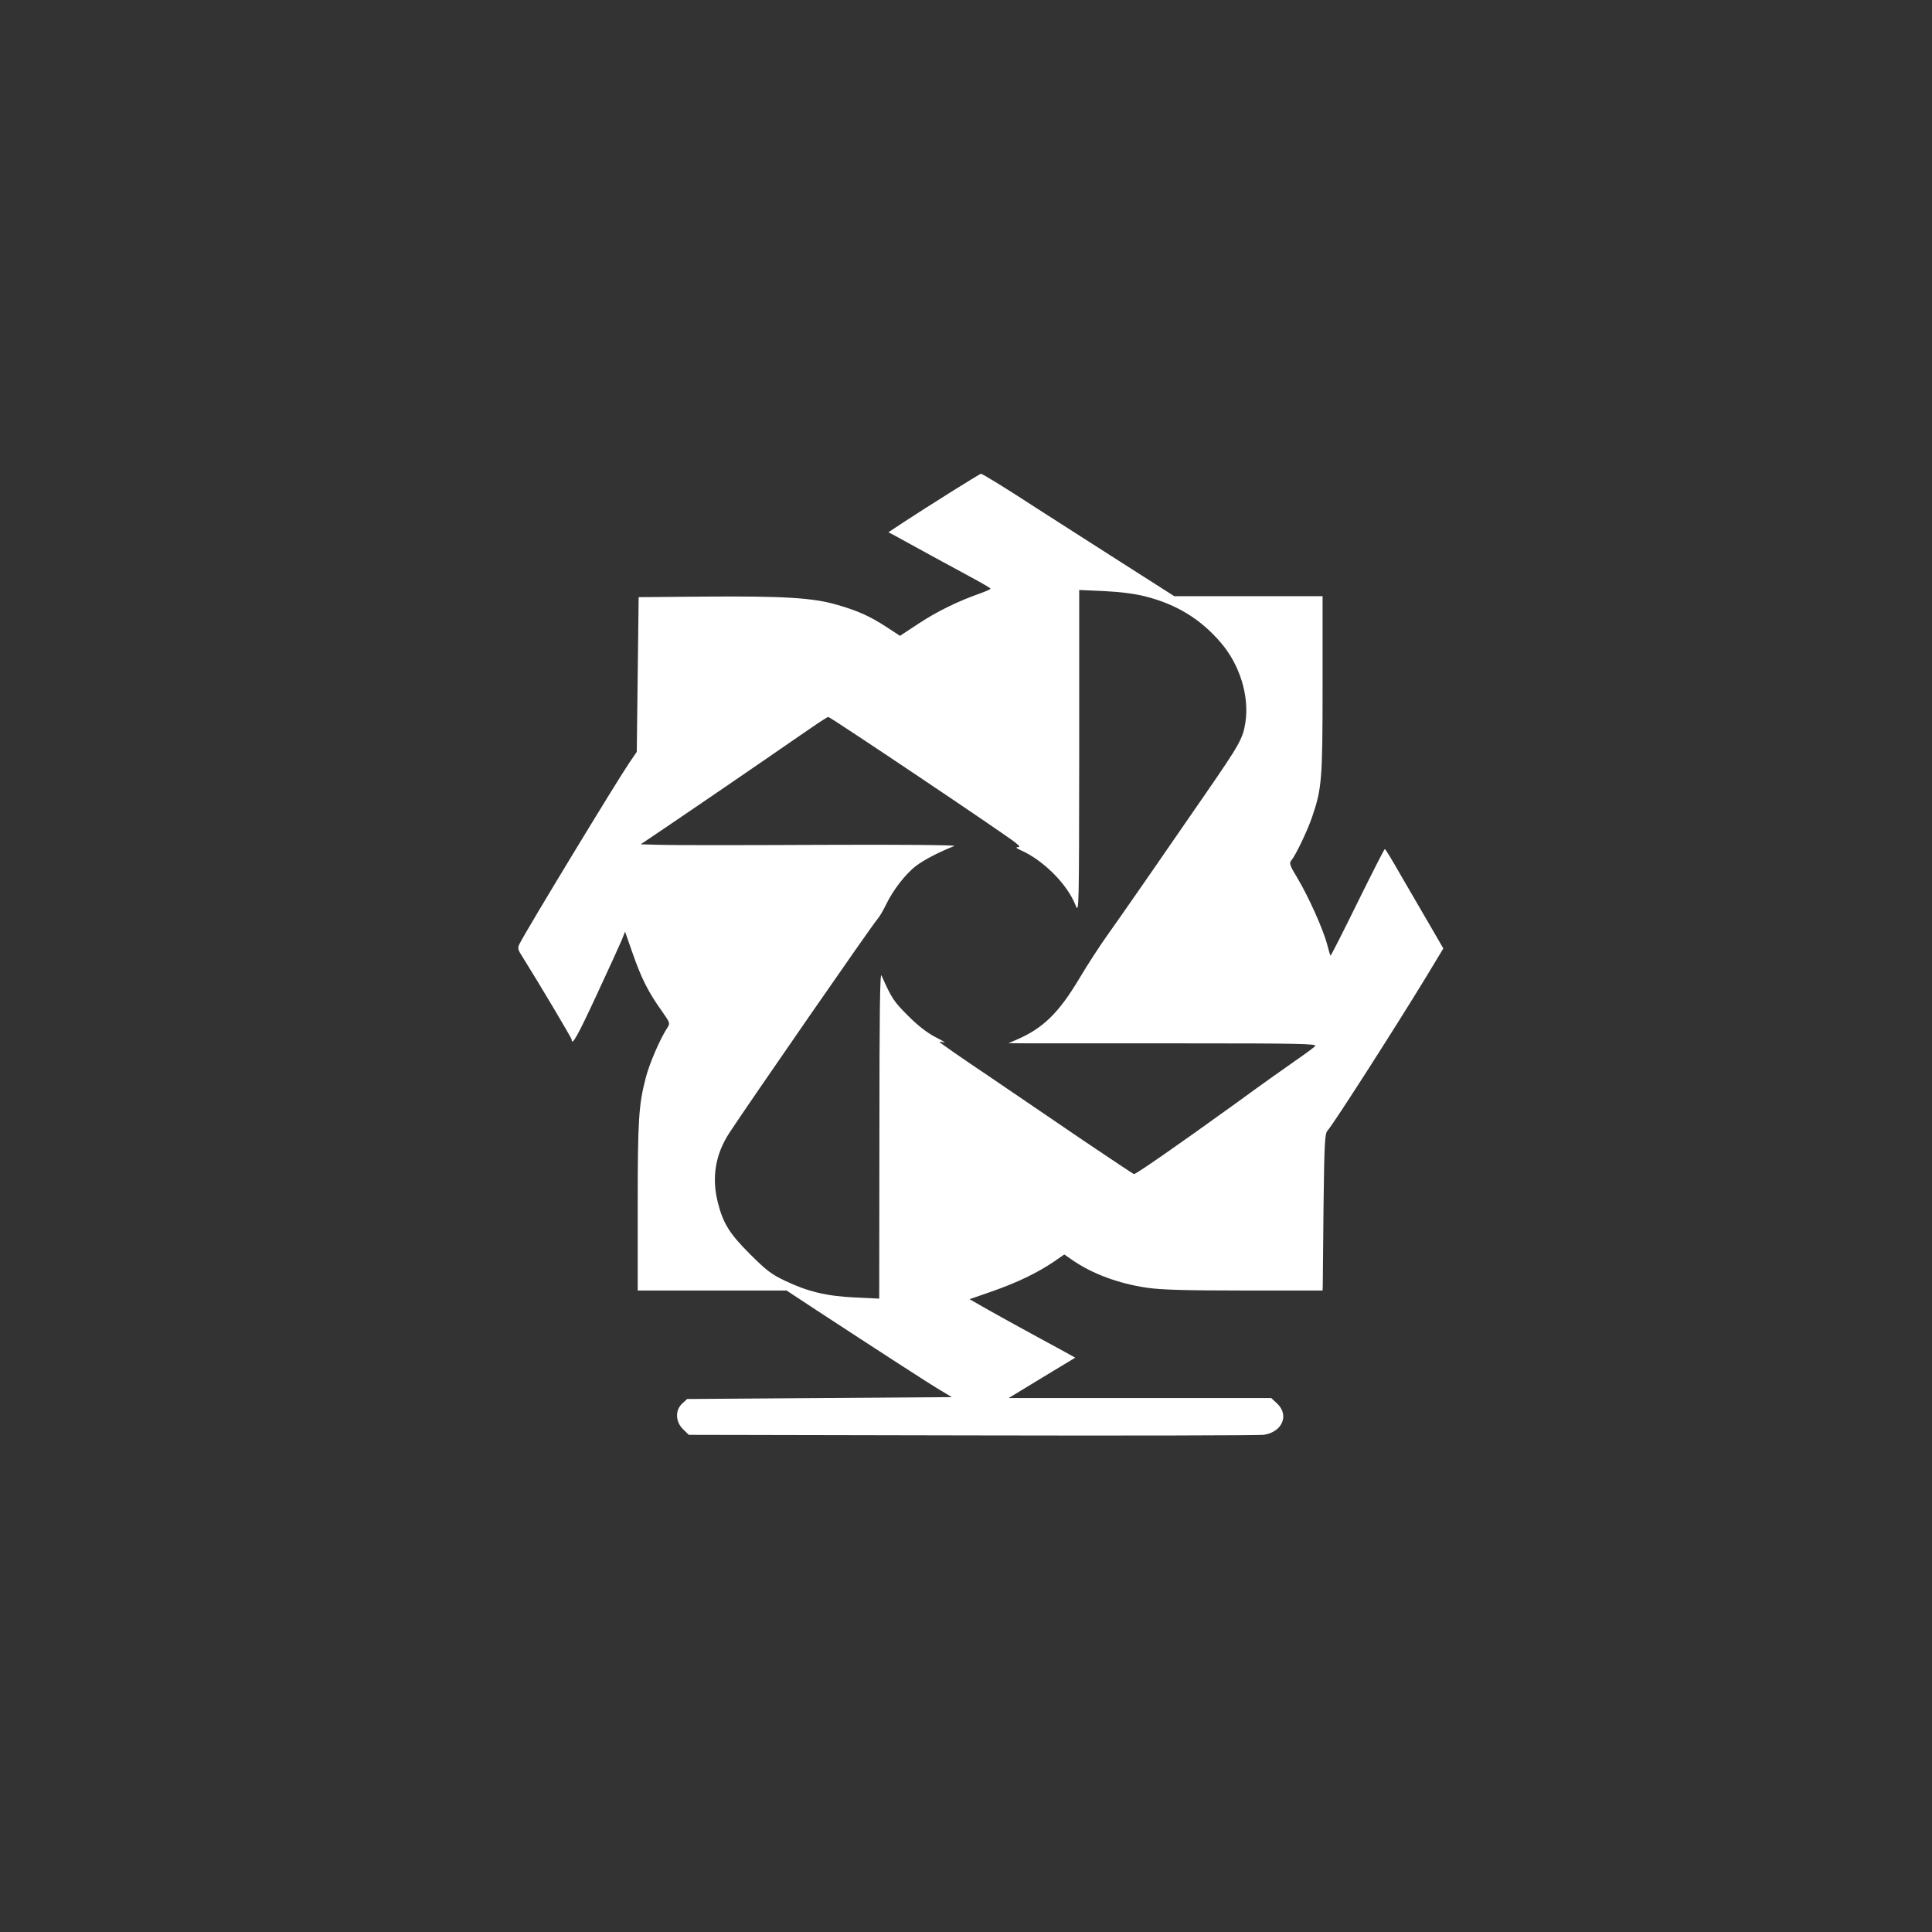 <?xml version="1.0" standalone="no"?>
<!DOCTYPE svg PUBLIC "-//W3C//DTD SVG 20010904//EN"
 "http://www.w3.org/TR/2001/REC-SVG-20010904/DTD/svg10.dtd">
<svg version="1.0" xmlns="http://www.w3.org/2000/svg"
 width="1024pt" height="1024pt" viewBox="0 0 1024 1024"
 preserveAspectRatio="xMidYMid meet">

<rect x="0" y="0" width="1024" height="1024" fill="#333333" stroke="none"/>

<g transform="translate(0,1024) scale(0.1,-0.1)"
fill="#ffffff" stroke="none">
<path d="M5035 7629 c-88 -55 -197 -125 -243 -155 l-83 -55 43 -23 c98 -54
301 -165 396 -216 56 -30 102 -57 102 -60 0 -3 -24 -14 -52 -24 -120 -42 -230
-96 -326 -159 l-102 -67 -70 46 c-91 59 -154 87 -265 119 -128 37 -284 46
-695 43 l-355 -3 -5 -410 -5 -410 -41 -60 c-64 -94 -536 -871 -579 -955 -13
-26 -12 -31 17 -76 81 -129 258 -426 258 -434 0 -37 32 20 133 238 64 137 123
268 133 291 l17 43 42 -120 c45 -128 81 -200 153 -301 44 -63 45 -64 28 -90
-37 -56 -95 -190 -114 -266 -37 -142 -42 -224 -42 -681 l0 -444 394 0 395 0
158 -104 c335 -219 600 -391 658 -425 l60 -36 -702 -5 -701 -5 -26 -24 c-39
-36 -36 -97 5 -137 l30 -29 1502 -3 c826 -2 1521 0 1544 3 99 14 138 104 72
166 l-31 29 -696 0 -696 0 176 107 177 107 -52 29 c-29 16 -110 60 -182 99
-71 39 -174 95 -228 126 l-98 56 118 41 c132 46 240 98 326 156 l58 40 42 -29
c105 -73 245 -125 394 -147 74 -11 199 -15 516 -15 l417 0 1 28 c0 15 2 201 4
414 4 340 7 390 21 405 31 34 357 543 521 812 l93 154 -73 126 c-40 69 -109
188 -153 263 -43 76 -81 138 -84 138 -3 0 -68 -128 -145 -284 -77 -157 -141
-283 -143 -281 -2 2 -10 29 -18 60 -21 80 -98 251 -155 347 -43 71 -47 83 -35
97 23 27 85 156 111 232 51 150 55 196 55 700 l0 469 -393 0 -393 0 -279 178
c-154 98 -356 228 -450 288 -175 114 -290 184 -296 183 -2 0 -76 -45 -164
-100z m1035 -550 c167 -42 296 -122 402 -247 100 -117 150 -282 129 -420 -13
-86 -30 -116 -210 -377 -214 -311 -444 -643 -524 -755 -37 -52 -103 -153 -145
-224 -111 -186 -194 -267 -337 -328 l-40 -17 120 -1 c66 0 434 0 819 0 593 0
697 -2 687 -14 -6 -7 -53 -42 -104 -77 -50 -35 -192 -135 -313 -224 -316 -228
-535 -380 -544 -378 -5 2 -123 80 -262 174 -139 95 -369 251 -510 347 -142 95
-258 176 -258 179 0 2 10 2 23 -2 12 -3 -7 9 -43 27 -43 22 -92 59 -146 113
-76 76 -87 91 -142 215 -8 19 -11 -198 -11 -844 l-1 -869 -127 6 c-152 7 -252
31 -373 89 -72 34 -100 56 -186 142 -107 107 -141 161 -169 271 -34 133 -14
256 61 371 97 148 761 1108 785 1133 9 10 29 43 44 74 37 78 104 165 162 209
43 32 120 72 201 104 13 5 -272 8 -710 6 -403 -2 -782 -2 -843 0 l-109 3 154
104 c85 58 218 148 295 201 77 53 192 132 255 175 63 44 153 105 199 137 46
32 87 58 91 58 11 0 944 -626 993 -667 23 -19 25 -23 10 -23 -11 -1 -6 -6 14
-15 121 -52 250 -181 294 -294 18 -45 18 -24 19 813 l0 859 133 -6 c85 -4 162
-14 217 -28z"/>
</g>
</svg>

